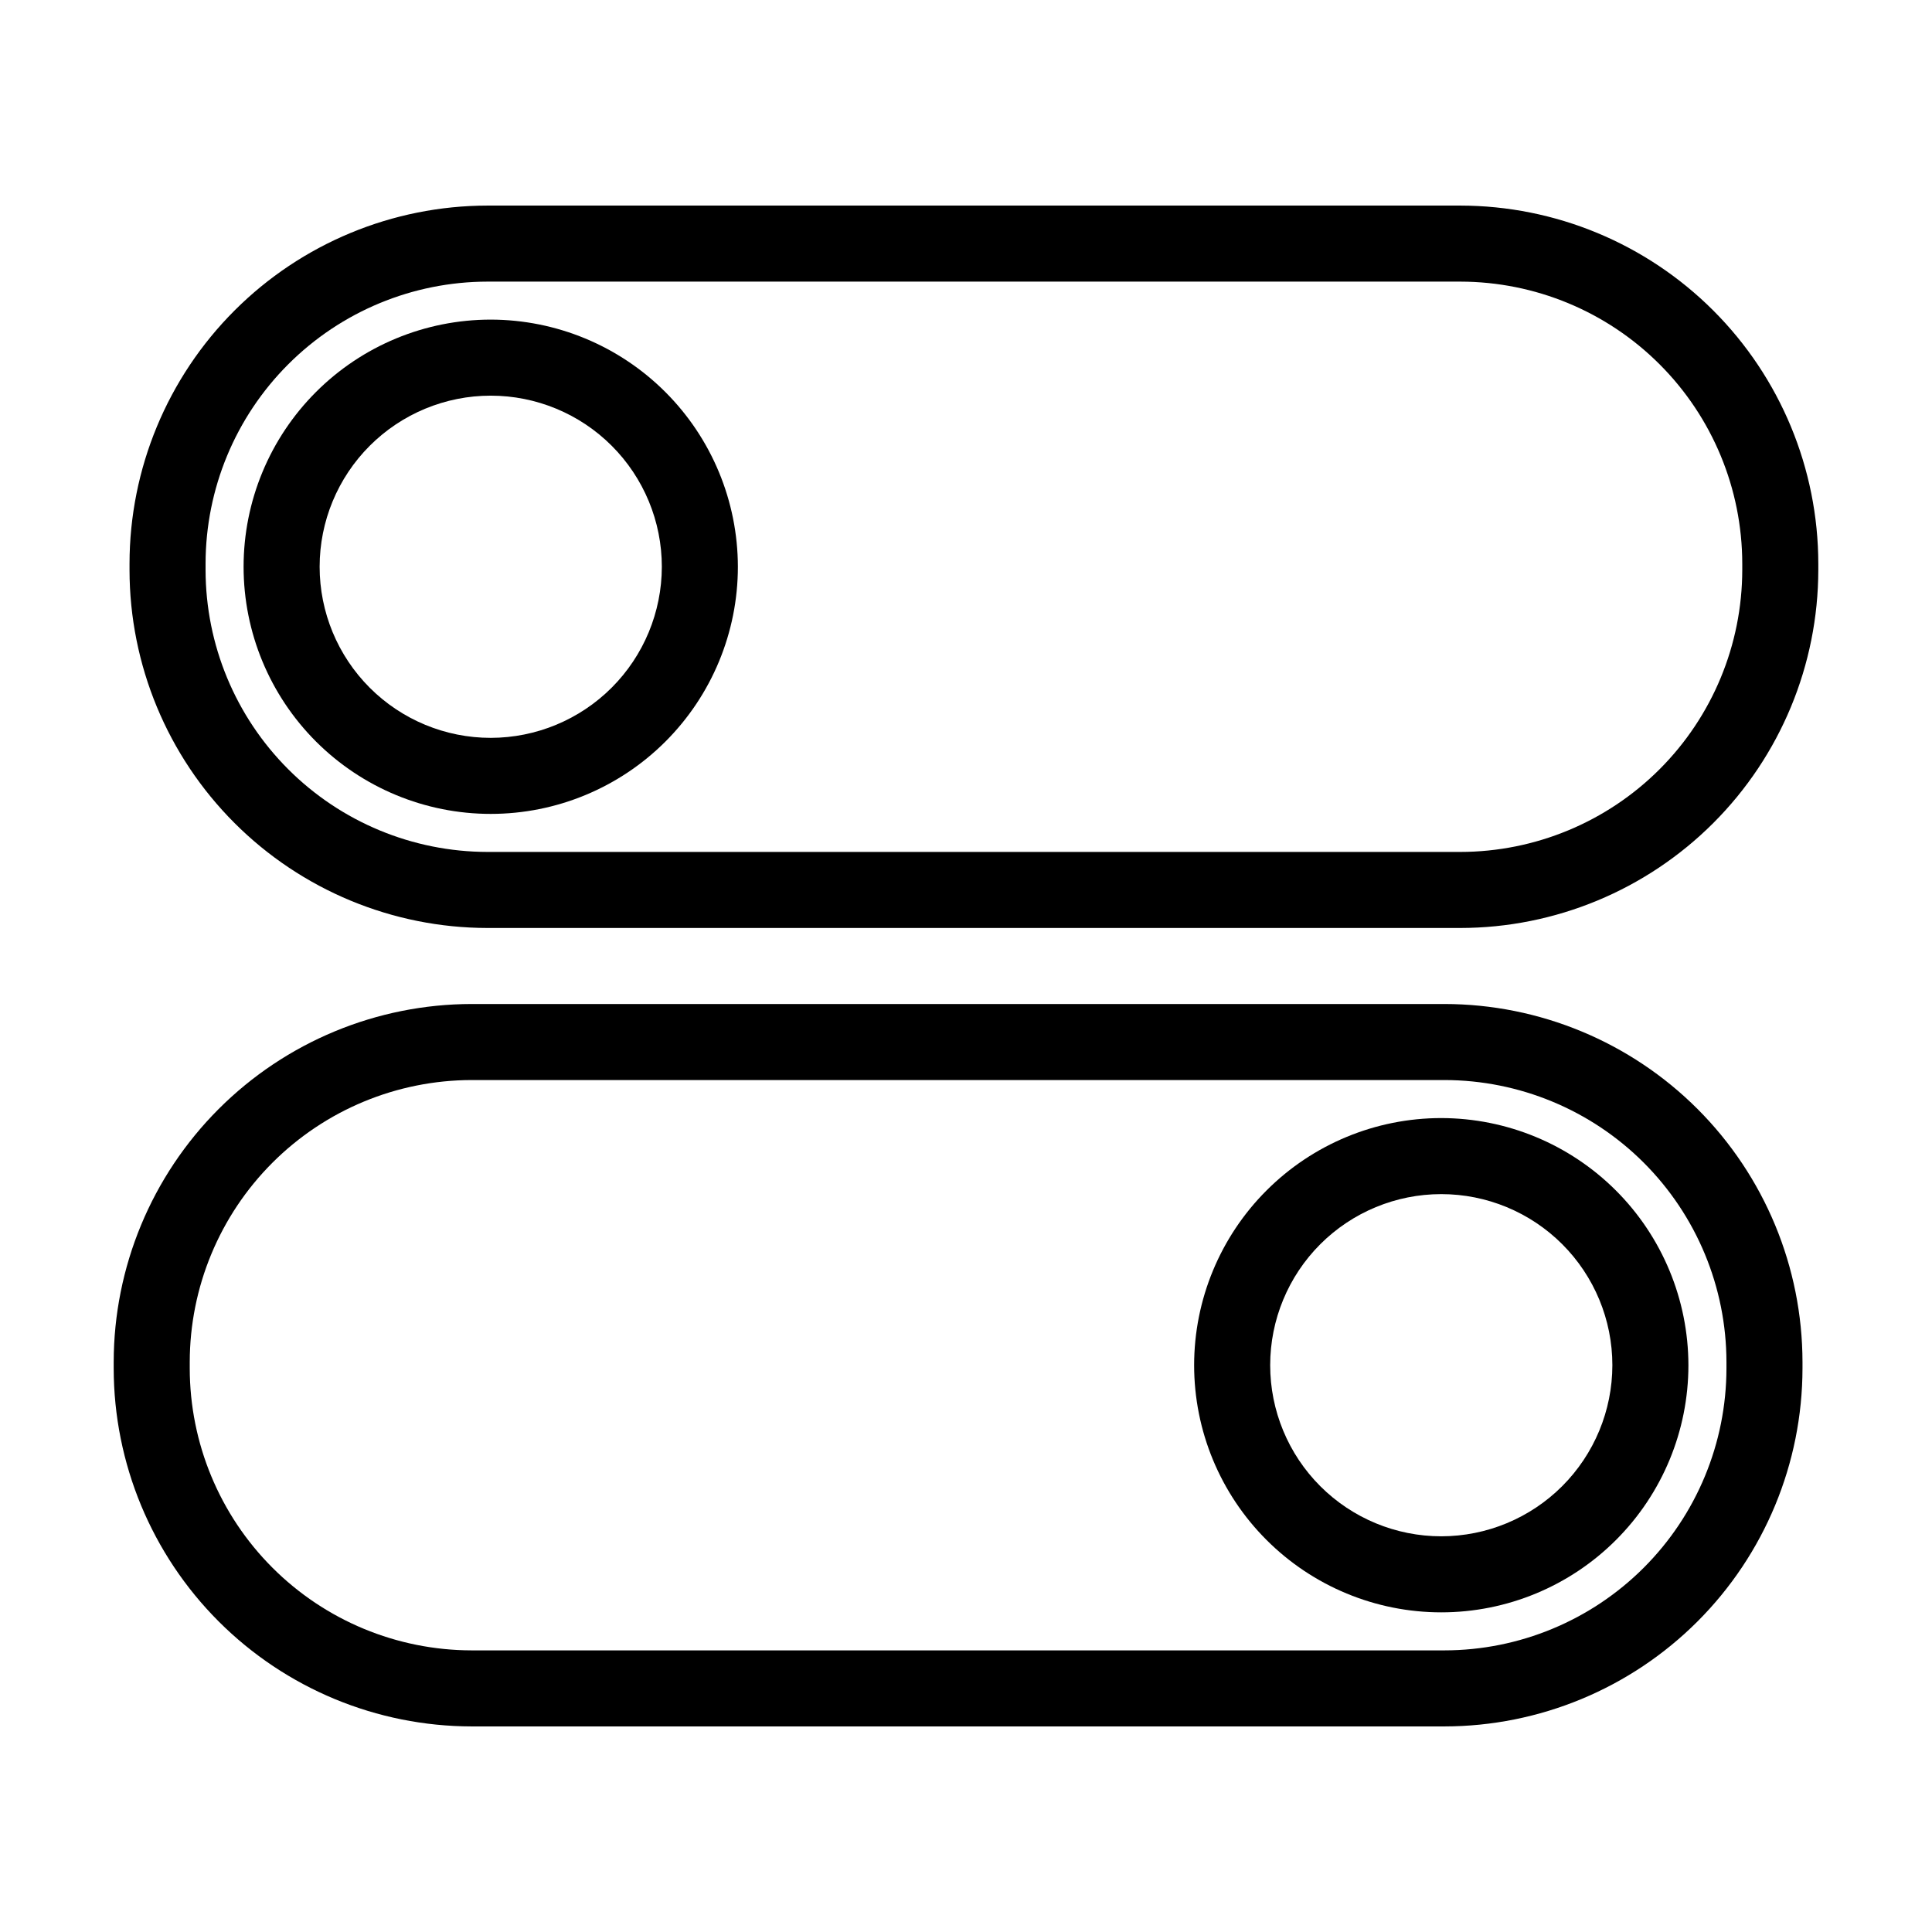 <?xml version="1.0" encoding="UTF-8"?>
<!-- Uploaded to: ICON Repo, www.svgrepo.com, Generator: ICON Repo Mixer Tools -->
<svg fill="#000000" width="800px" height="800px" version="1.1" viewBox="144 144 512 512" xmlns="http://www.w3.org/2000/svg">
 <g>
  <path d="m530.99 198.48h-257.79c-25.152 0.027-49.27 10.031-67.055 27.82-17.789 17.785-27.793 41.902-27.82 67.055v1.691c0.027 25.156 10.031 49.273 27.82 67.059 17.785 17.785 41.902 27.793 67.055 27.82h257.79c25.156-0.027 49.27-10.035 67.059-27.82 17.785-17.785 27.789-41.902 27.82-67.059v-1.691c-0.031-25.152-10.035-49.27-27.82-67.055-17.789-17.789-41.902-27.793-67.059-27.82zm74.727 96.57v-0.004c-0.023 19.812-7.902 38.809-21.91 52.816-14.012 14.008-33.004 21.891-52.816 21.91h-257.79c-19.812-0.023-38.805-7.902-52.812-21.91-14.012-14.008-21.891-33.004-21.91-52.816v-1.691c0.02-19.812 7.898-38.805 21.91-52.812 14.008-14.012 33-21.891 52.812-21.91h257.79c19.812 0.02 38.805 7.898 52.816 21.91 14.008 14.008 21.887 33 21.91 52.812z"/>
  <path d="m274.05 228.7c-17.371 0-34.031 6.902-46.312 19.184s-19.184 28.941-19.184 46.312c0 17.371 6.902 34.027 19.184 46.312 12.281 12.281 28.941 19.184 46.312 19.184s34.027-6.902 46.312-19.184c12.281-12.285 19.184-28.941 19.184-46.312-0.023-17.363-6.93-34.012-19.207-46.289-12.277-12.281-28.926-19.188-46.289-19.207zm0 110.84c-12.027 0-23.559-4.777-32.062-13.281-8.504-8.504-13.281-20.039-13.281-32.062 0-12.027 4.777-23.559 13.281-32.062 8.504-8.504 20.035-13.281 32.062-13.281 12.023 0 23.559 4.777 32.062 13.281 8.504 8.504 13.281 20.035 13.281 32.062-0.016 12.02-4.797 23.547-13.297 32.047s-20.027 13.281-32.047 13.297z"/>
  <path d="m526.8 410.07h-257.79c-25.152 0.027-49.27 10.035-67.055 27.82-17.789 17.789-27.793 41.902-27.824 67.059v1.691c0.031 25.156 10.035 49.27 27.824 67.059 17.785 17.785 41.902 27.789 67.055 27.82h257.79c25.156-0.031 49.27-10.035 67.059-27.82 17.785-17.789 27.789-41.902 27.82-67.059v-1.691c-0.031-25.156-10.035-49.27-27.82-67.059-17.789-17.785-41.902-27.793-67.059-27.82zm74.727 96.57c-0.023 19.812-7.902 38.805-21.91 52.816-14.012 14.008-33.004 21.887-52.816 21.91h-257.79c-19.812-0.023-38.805-7.902-52.812-21.91-14.012-14.012-21.891-33.004-21.914-52.816v-1.691c0.023-19.812 7.902-38.805 21.914-52.816 14.008-14.008 33-21.887 52.812-21.91h257.79c19.812 0.023 38.805 7.902 52.816 21.91 14.008 14.012 21.887 33.004 21.91 52.816z"/>
  <path d="m525.95 440.3c-17.367 0-34.027 6.898-46.309 19.184-12.285 12.281-19.184 28.941-19.184 46.309 0 17.371 6.898 34.031 19.184 46.312 12.281 12.285 28.941 19.184 46.309 19.184 17.371 0 34.031-6.898 46.312-19.184 12.285-12.281 19.184-28.941 19.184-46.312-0.02-17.363-6.926-34.012-19.203-46.289-12.281-12.277-28.926-19.184-46.293-19.203zm0 110.84v-0.004c-12.023 0-23.559-4.777-32.062-13.281-8.5-8.504-13.277-20.035-13.277-32.062 0-12.023 4.777-23.559 13.277-32.062 8.504-8.5 20.039-13.277 32.062-13.277 12.027 0 23.559 4.777 32.062 13.277 8.504 8.504 13.281 20.039 13.281 32.062-0.012 12.023-4.793 23.547-13.293 32.051-8.504 8.5-20.027 13.281-32.051 13.293z"/>
 </g>
</svg>